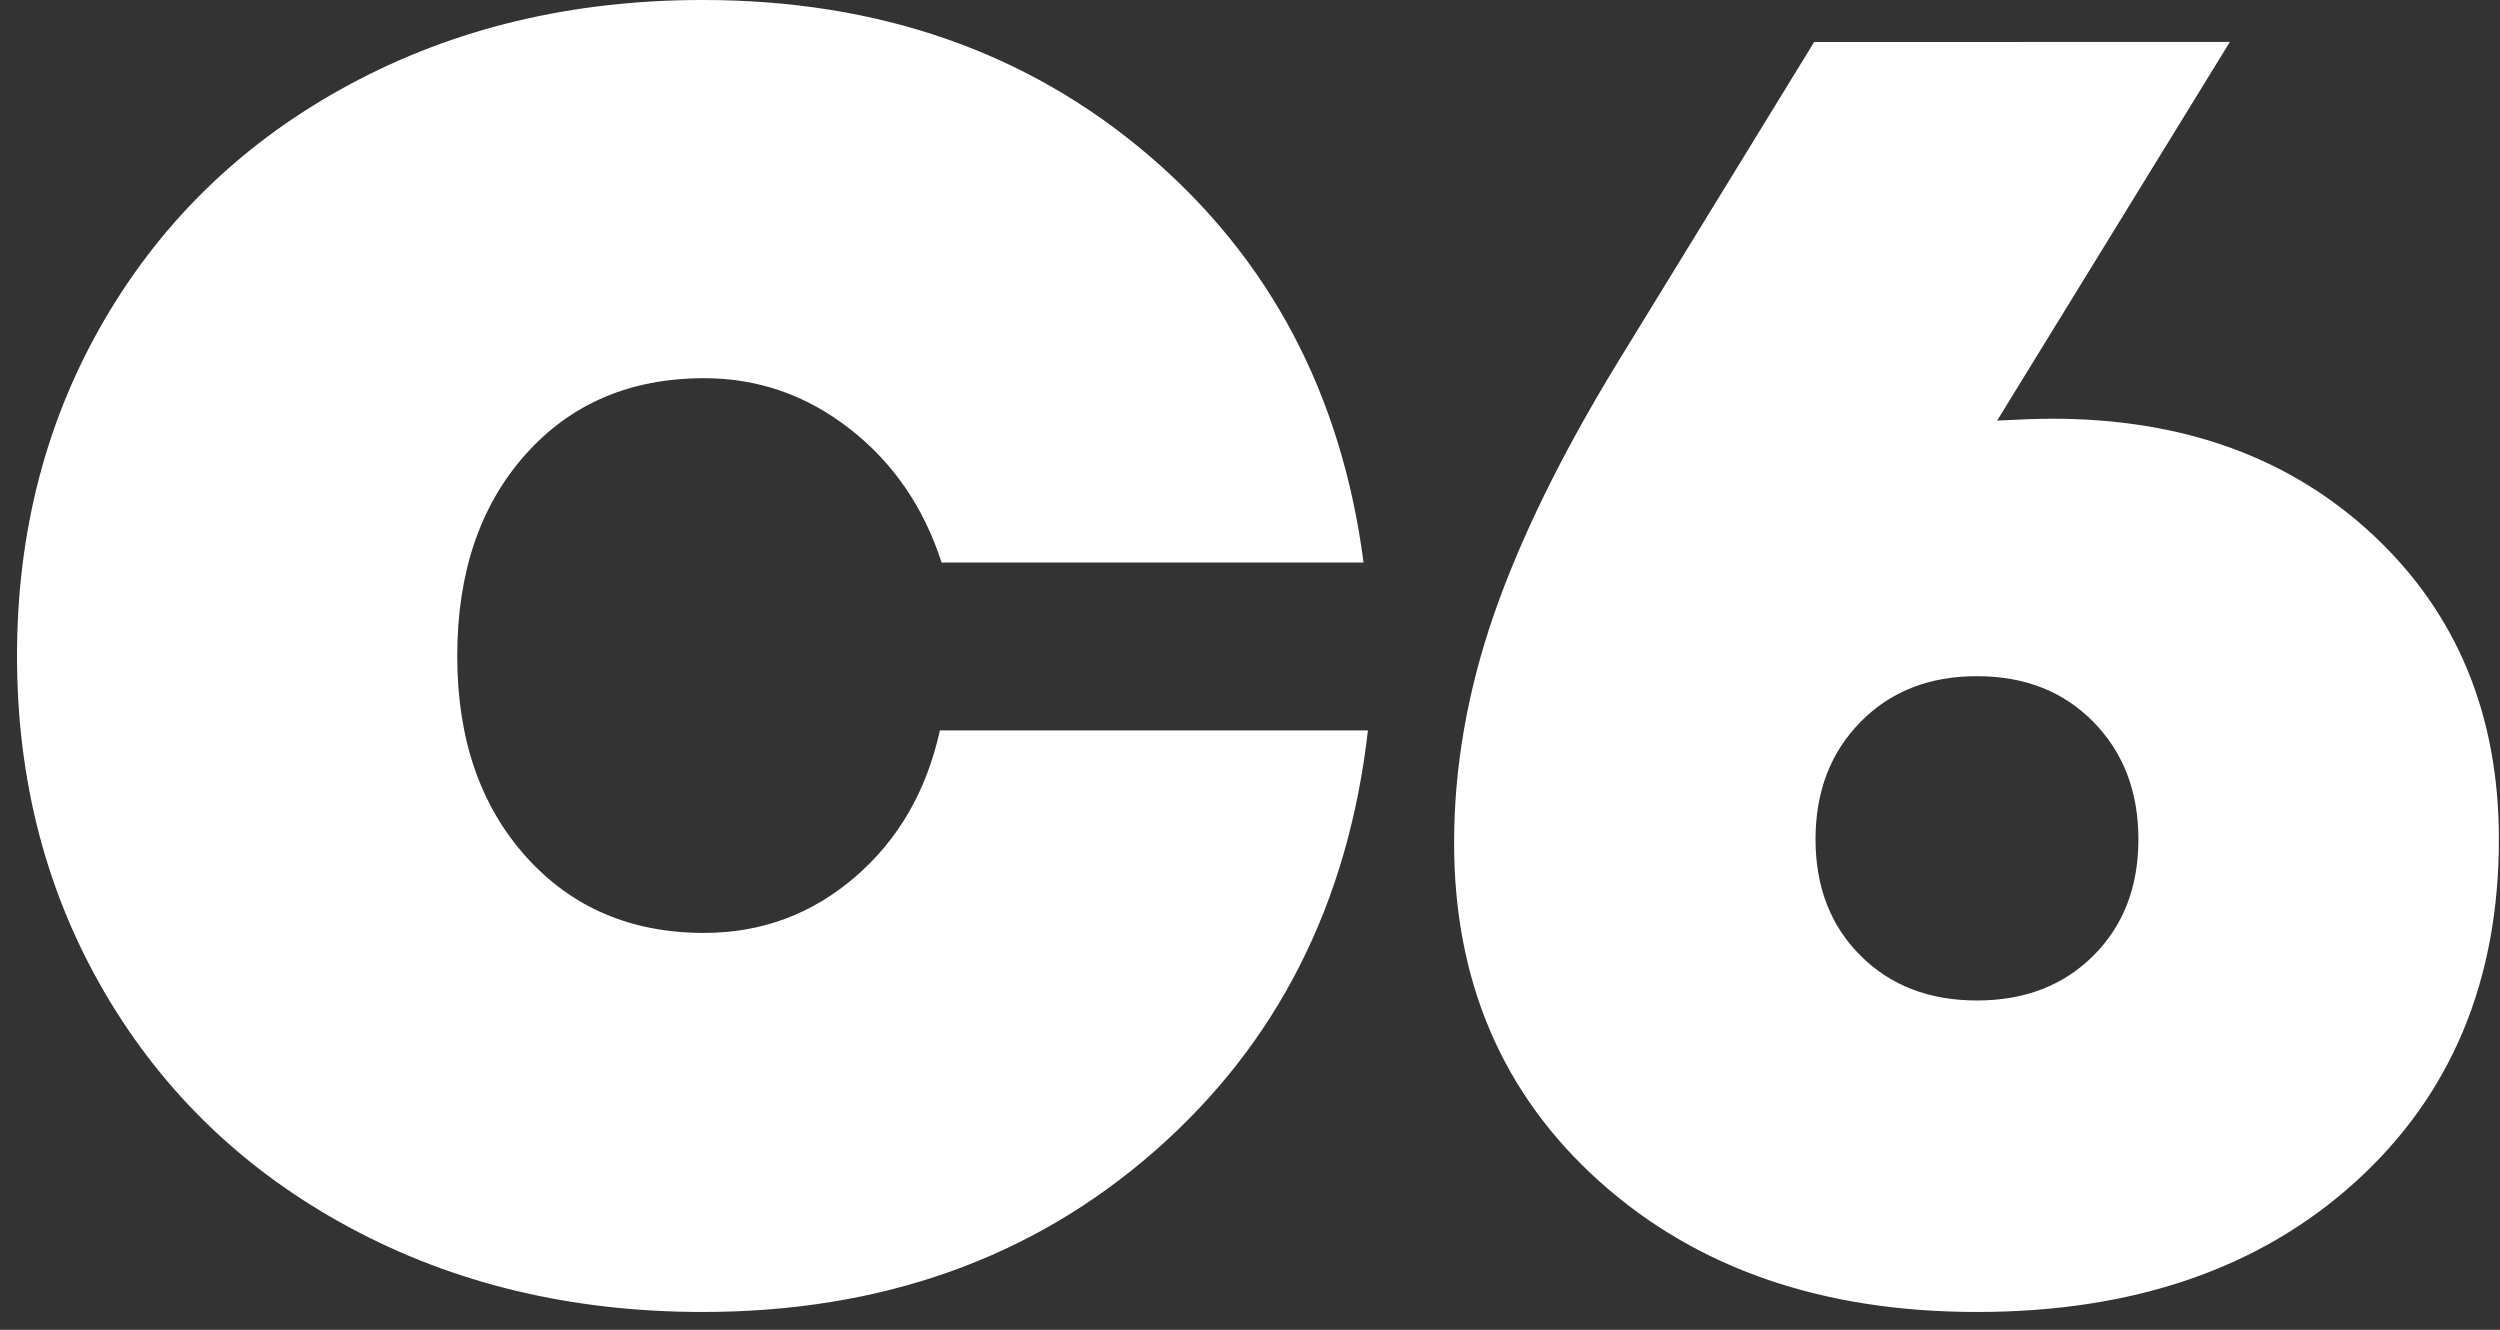 <svg width="47" height="25" viewBox="0 0 47 25" fill="none" xmlns="http://www.w3.org/2000/svg">
<rect x="0" y="0" width="47" height="25" fill="#333333" stroke="none"/>
<g clip-path="url(#clip0_85_6265)">
<path fill-rule="evenodd" clip-rule="evenodd" d="M16.073 16.49C16.887 15.79 17.419 14.871 17.67 13.732H25.717C25.347 16.986 24.012 19.622 21.709 21.639C19.407 23.657 16.572 24.665 13.206 24.665C10.752 24.665 8.541 24.137 6.576 23.079C4.61 22.021 3.076 20.552 1.974 18.67C0.871 16.788 0.32 14.675 0.32 12.333C0.32 9.99 0.871 7.877 1.974 5.995C3.076 4.114 4.61 2.644 6.576 1.586C8.541 0.529 10.752 0 13.206 0C16.518 0 19.315 0.974 21.596 2.921C23.876 4.868 25.223 7.419 25.635 10.575H17.702C17.365 9.534 16.79 8.696 15.975 8.062C15.161 7.427 14.249 7.11 13.238 7.11C11.848 7.11 10.727 7.59 9.874 8.55C9.022 9.51 8.596 10.771 8.596 12.333C8.596 13.884 9.025 15.139 9.883 16.099C10.741 17.059 11.859 17.539 13.238 17.539C14.313 17.539 15.258 17.189 16.073 16.49ZM44.634 10.077C46.197 11.547 46.979 13.447 46.979 15.778C46.979 18.442 46.08 20.589 44.281 22.22C42.481 23.85 40.11 24.665 37.167 24.665C34.258 24.665 31.893 23.847 30.07 22.211C28.248 20.575 27.337 18.453 27.337 15.847C27.337 14.423 27.588 12.991 28.087 11.549C28.588 10.109 29.361 8.533 30.407 6.821L34.106 0.79L41.922 0.788L37.546 7.907C37.983 7.884 38.328 7.872 38.581 7.872C41.053 7.872 43.07 8.607 44.634 10.077ZM39.357 17.965C39.92 17.403 40.202 16.673 40.202 15.778C40.202 14.882 39.92 14.147 39.357 13.573C38.794 12.999 38.064 12.712 37.167 12.712C36.27 12.712 35.54 12.999 34.977 13.573C34.413 14.147 34.132 14.882 34.132 15.778C34.132 16.673 34.413 17.403 34.977 17.965C35.54 18.528 36.27 18.809 37.167 18.809C38.064 18.809 38.794 18.528 39.357 17.965Z" fill="white"/>
</g>
<defs>
<clipPath id="clip0_85_6265">
<rect width="46.667" height="25" fill="white" transform="translate(0.32)"/>
</clipPath>
</defs>
</svg>
